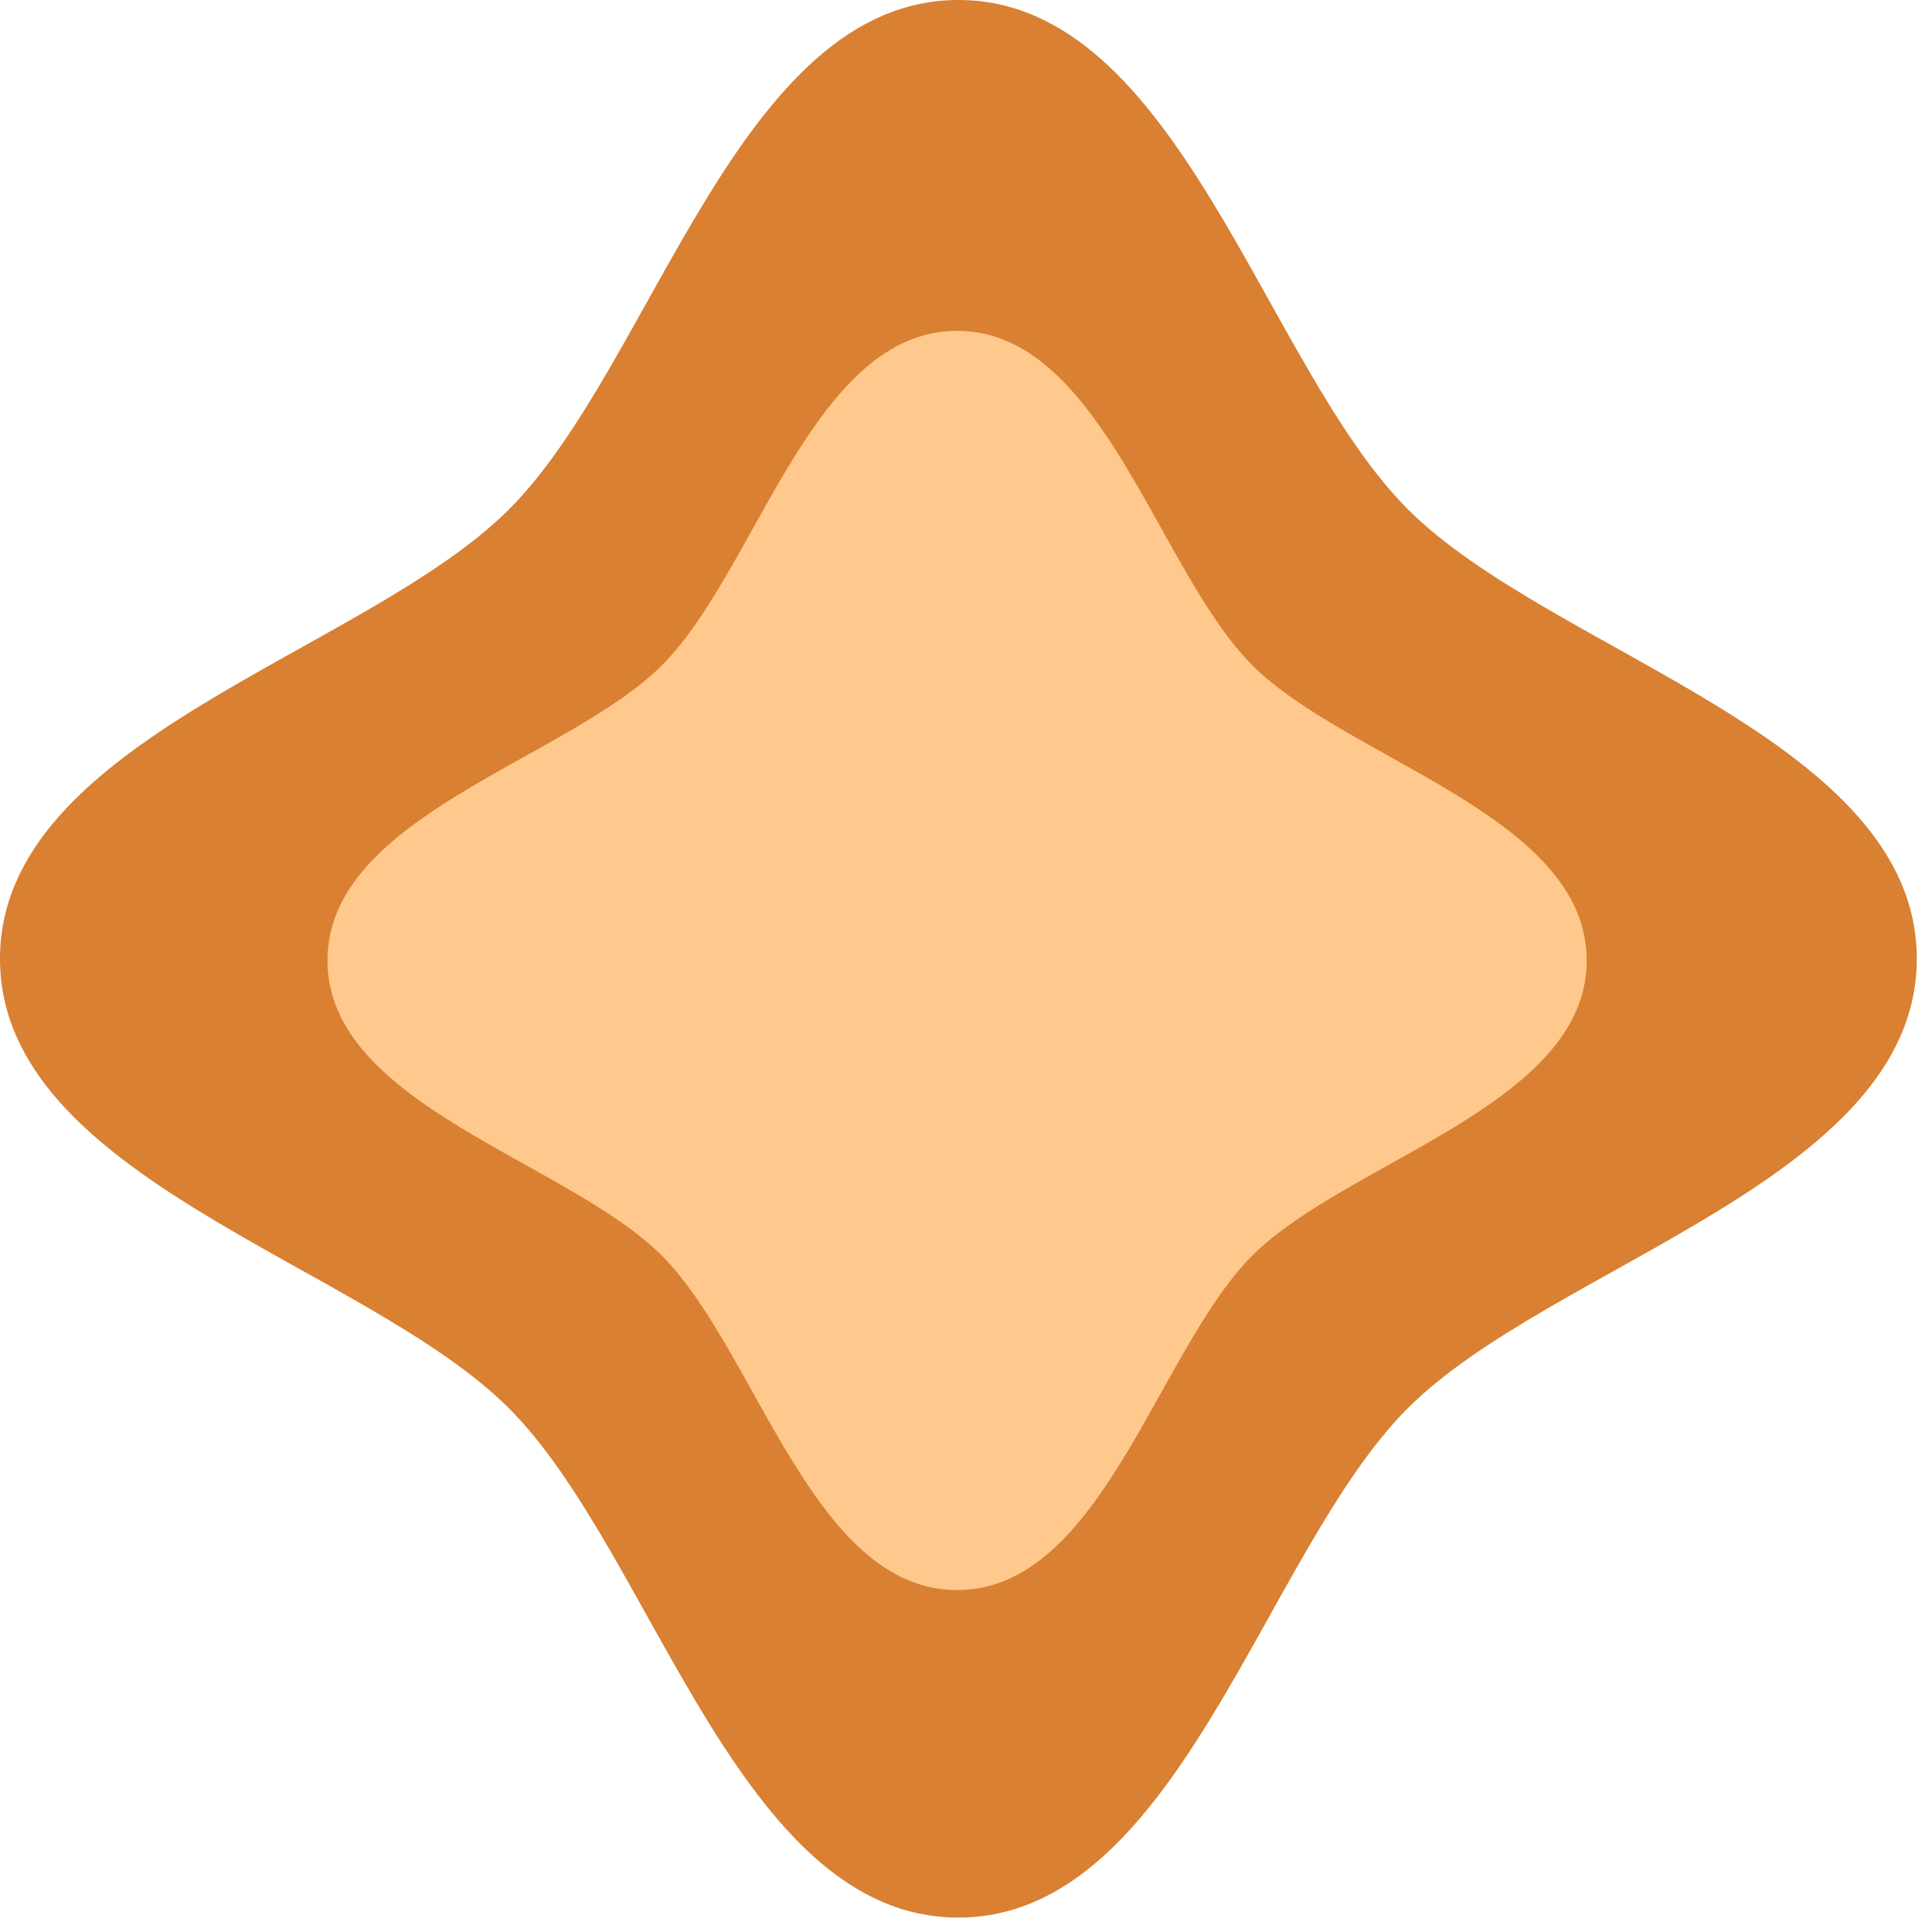 <?xml version="1.0" encoding="UTF-8"?> <svg xmlns="http://www.w3.org/2000/svg" width="120" height="120" viewBox="0 0 120 120" fill="none"> <path d="M119.055 59.552C119.055 73.223 96.391 78.511 87.434 87.472C78.476 96.433 73.189 119.104 59.523 119.104C45.856 119.104 40.569 96.433 31.612 87.472C22.664 78.511 0 73.223 0 59.552C0 45.881 22.664 40.593 31.621 31.632C40.579 22.671 45.866 0 59.532 0C73.199 0 78.486 22.671 87.444 31.632C96.401 40.593 119.055 45.881 119.055 59.552Z" fill="#D98032"></path> <path d="M98.553 59.656C98.553 68.633 83.665 72.106 77.78 77.99C71.895 83.875 68.422 98.763 59.444 98.763C50.465 98.763 46.992 83.875 41.107 77.99C35.229 72.106 20.34 68.633 20.34 59.656C20.34 50.678 35.229 47.205 41.114 41.321C46.998 35.437 50.471 20.549 59.45 20.549C68.428 20.549 71.901 35.437 77.786 41.321C83.671 47.205 98.553 50.678 98.553 59.656Z" fill="#FFC88C"></path> </svg> 